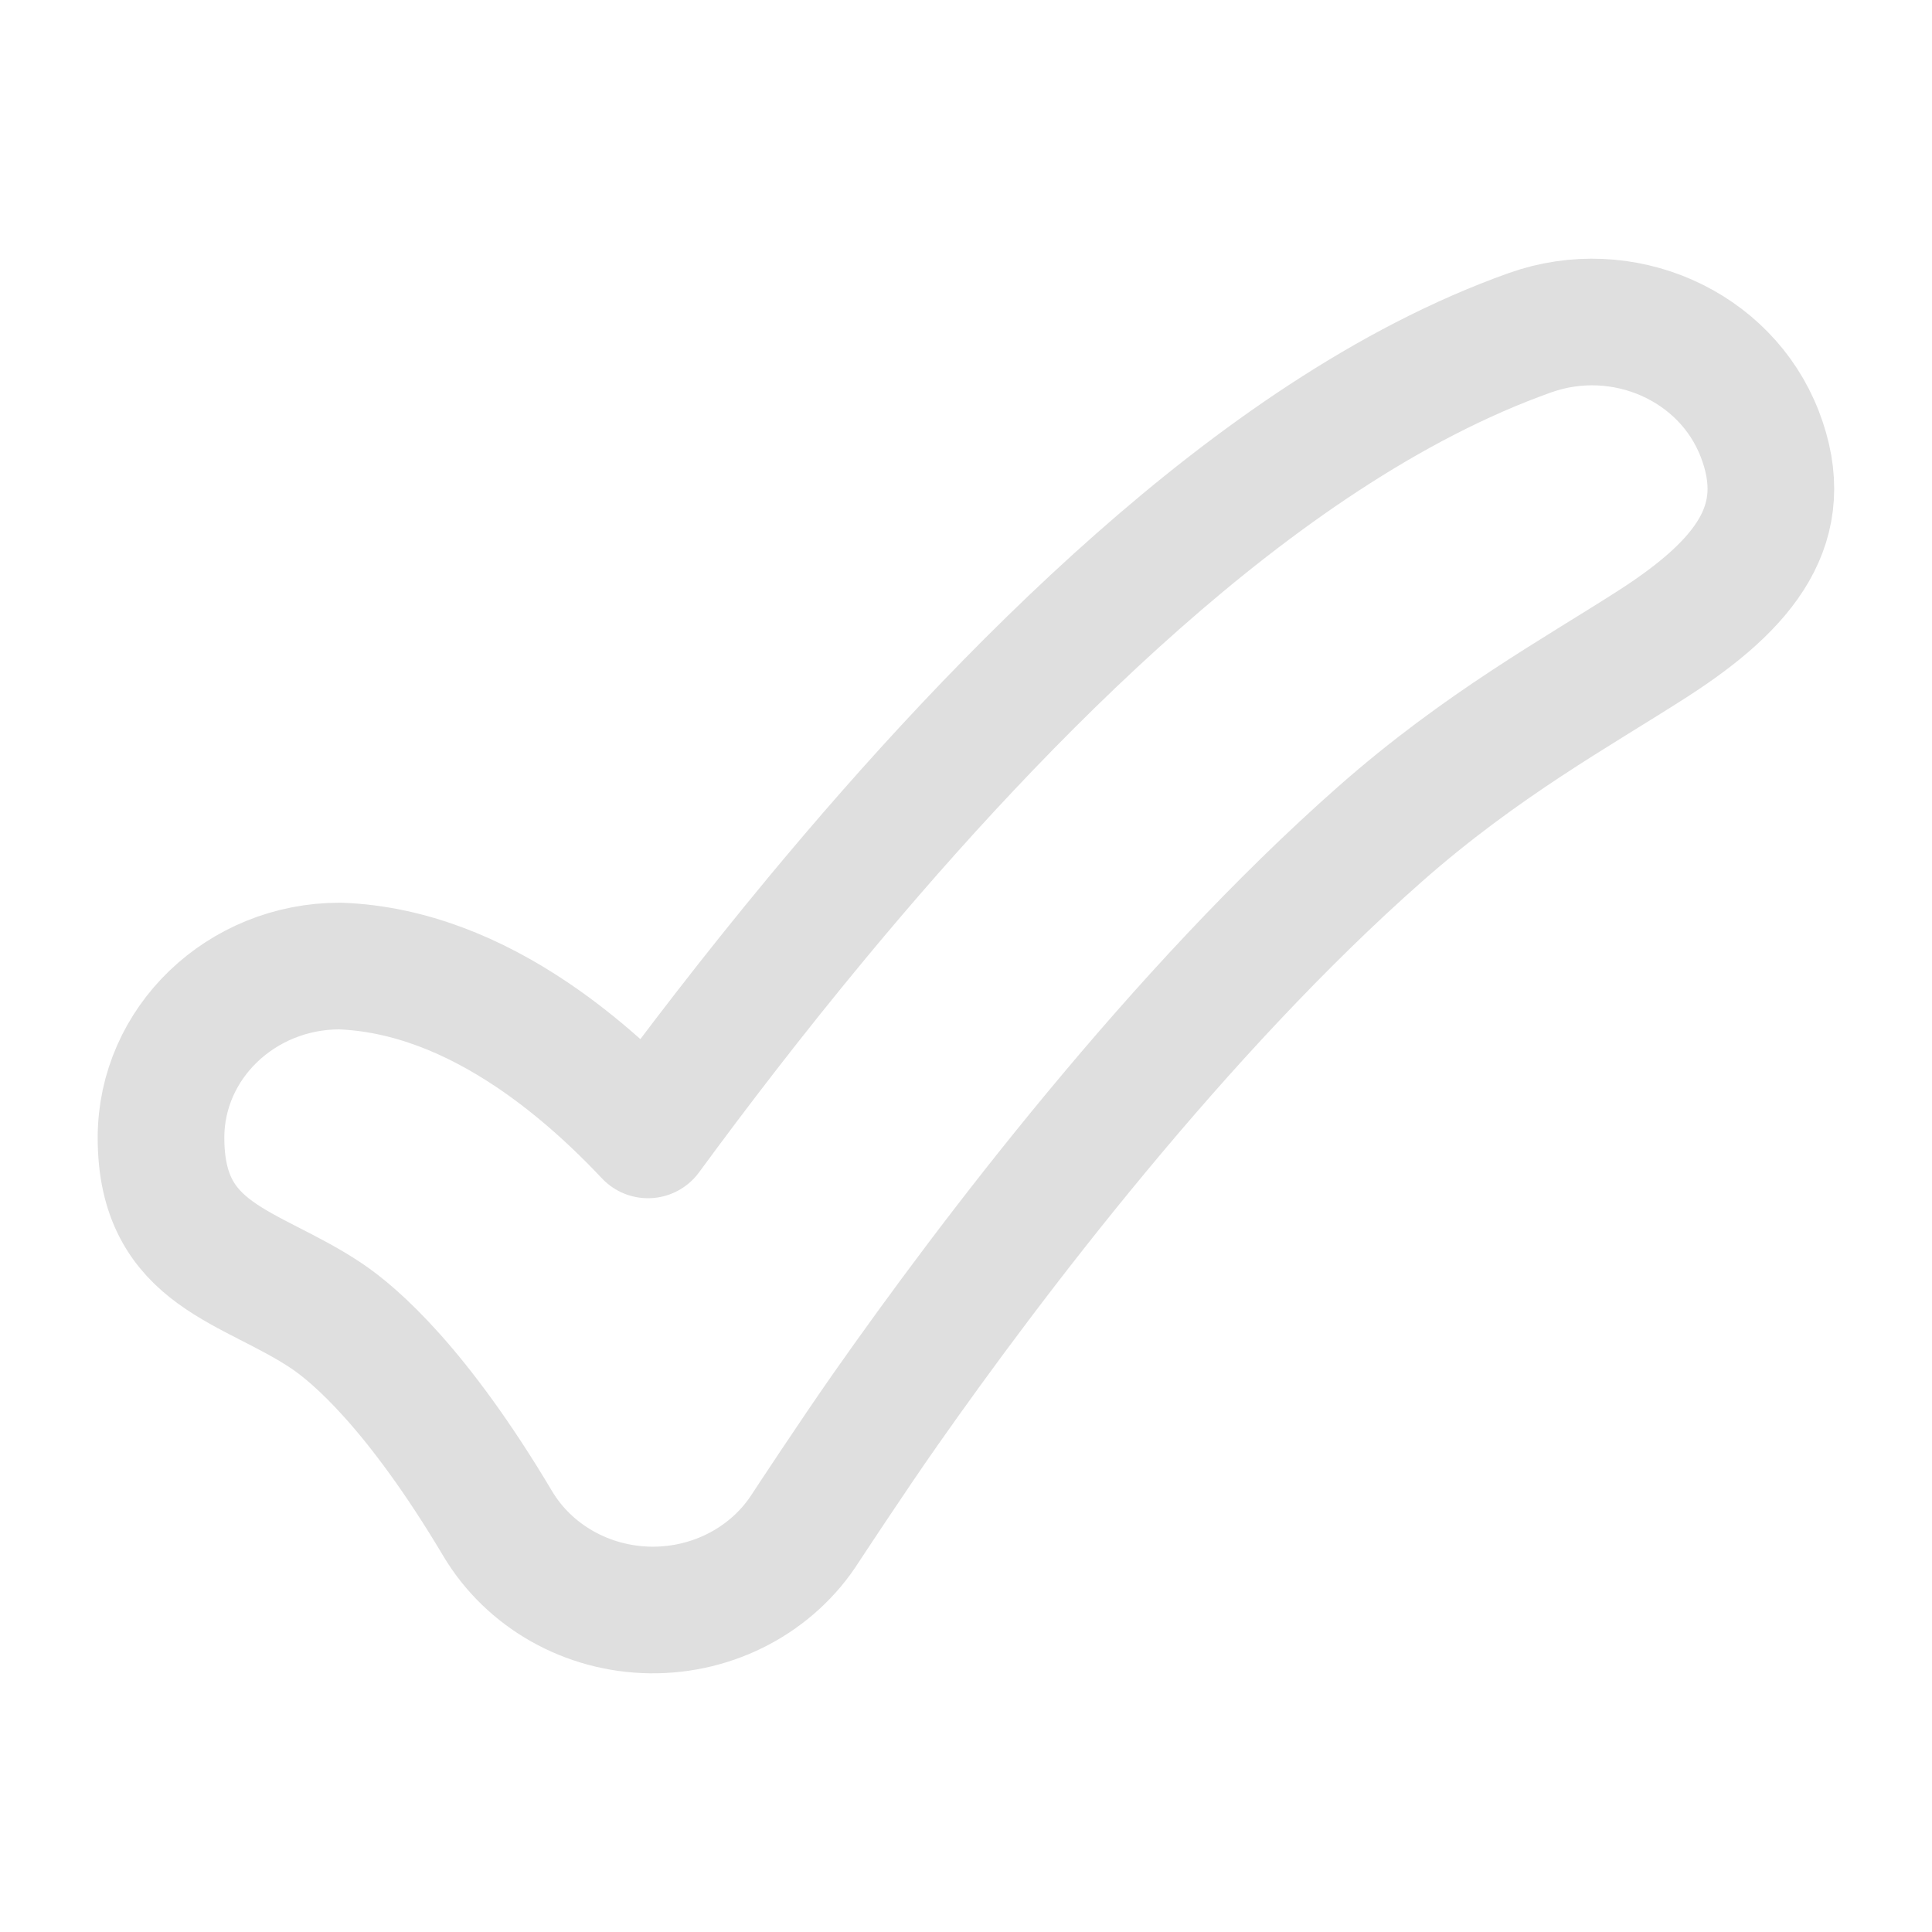 <svg width="1000" height="1000" viewBox="0 0 1000 1000" fill="none" xmlns="http://www.w3.org/2000/svg">
<path d="M910.859 224.658C928.648 270.682 903.703 302.193 855.419 333.232C816.462 358.276 766.828 385.407 714.237 431.792C662.682 477.263 612.367 532.032 567.653 585.937C523.12 639.624 485.27 691.085 458.526 729.189C441.244 753.811 417.126 790.538 417.126 790.538C400.118 817.449 369.54 833.736 336.753 833.327C303.959 832.918 273.837 815.885 257.565 788.548C215.971 718.67 183.874 691.074 169.122 681.16C129.649 654.635 83.334 650.712 83.334 588.899C83.334 539.808 124.788 500.013 175.924 500.013C212.026 501.346 245.583 515.544 275.315 535.524C294.321 548.296 314.454 565.188 335.395 587.424C359.973 553.9 389.591 515.223 422.791 475.198C471.008 417.07 527.92 354.713 588.953 300.883C648.951 247.965 718.318 198.432 791.844 172.243C839.786 155.166 893.071 178.633 910.859 224.658Z" stroke="#DFDFDF" stroke-width="65.55" stroke-linecap="round" stroke-linejoin="round"/>
</svg>
